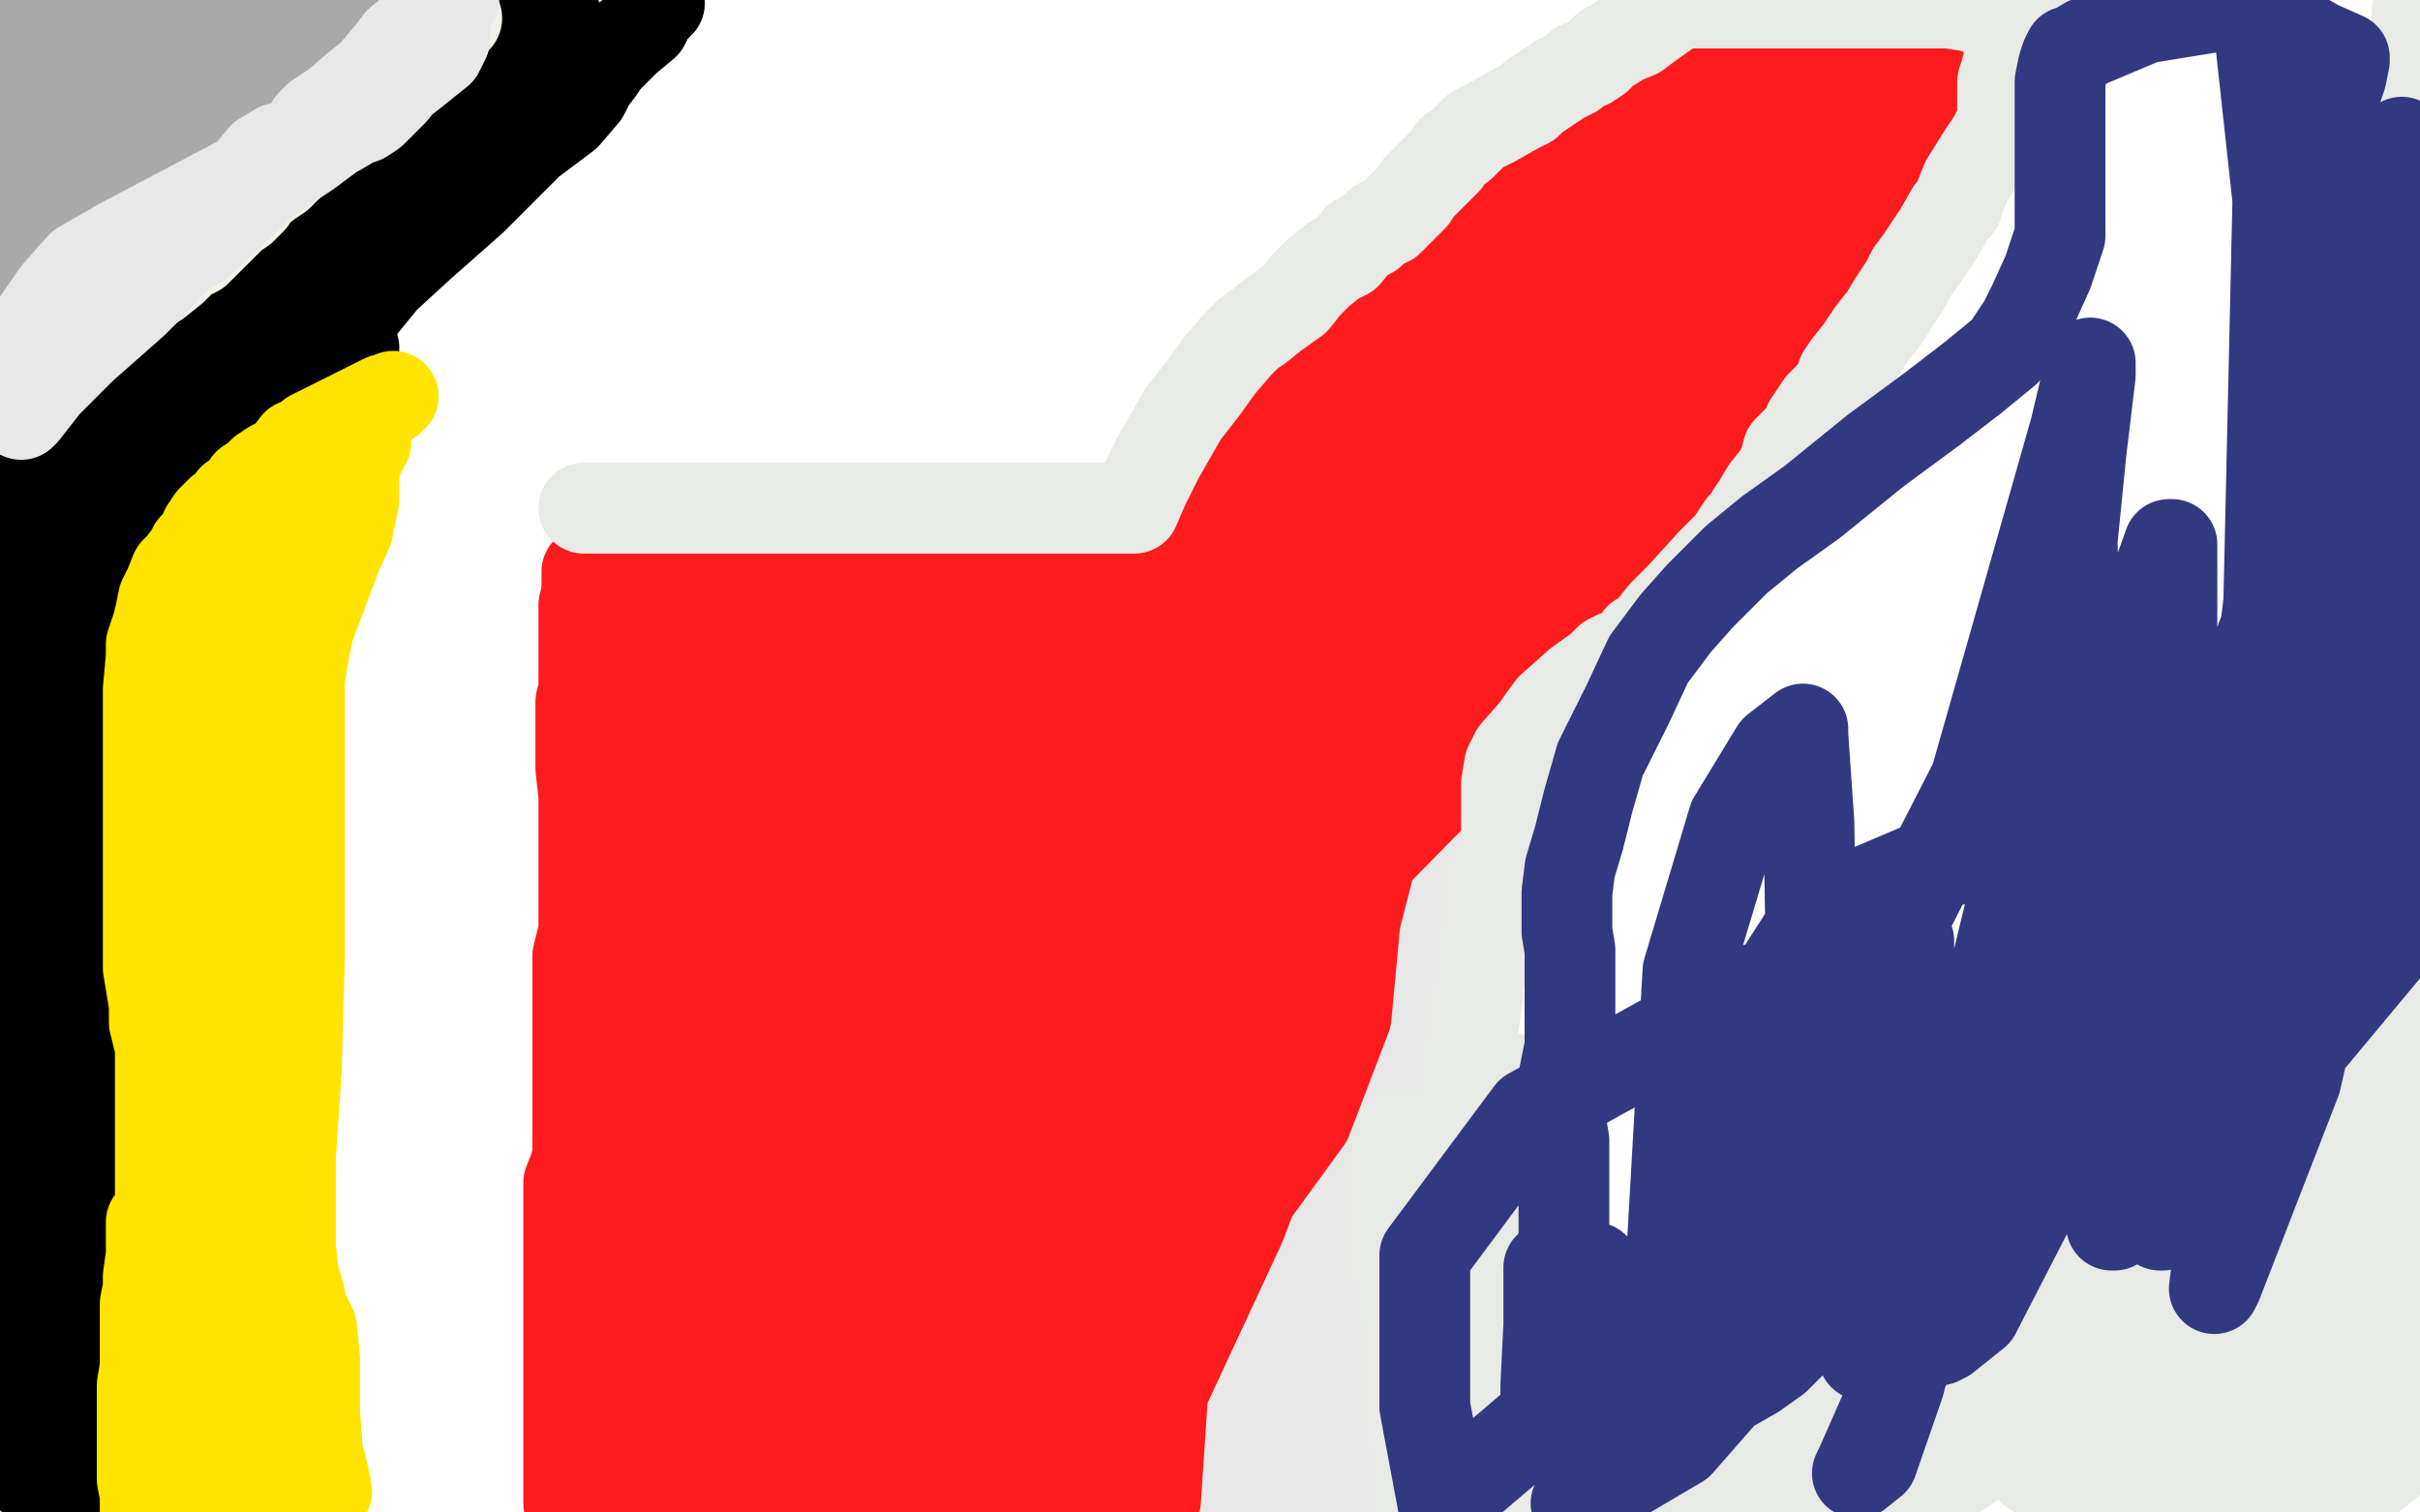 <?xml version="1.0" standalone="no"?>
<!DOCTYPE svg PUBLIC "-//W3C//DTD SVG 1.1//EN"
"http://www.w3.org/Graphics/SVG/1.1/DTD/svg11.dtd">

<svg width="800" height="500" version="1.1" xmlns="http://www.w3.org/2000/svg" xmlns:xlink="http://www.w3.org/1999/xlink" style="stroke-antialiasing: false"><desc>This SVG has been created on https://colorillo.com/</desc><rect x='0' y='0' width='800' height='500' style='fill: rgb(255,255,255); stroke-width:0' /><polyline points="2,94 3,94 3,94 4,91 4,91 9,86 9,86 18,78 18,78 24,73 24,73 35,66 35,66 44,62 44,62 53,57 53,57 57,55 57,55 60,53 60,53 62,51 62,51 68,49 68,49 73,46 73,46 78,43 78,43 81,41 81,41 84,39 84,39 87,37 87,37 91,34 91,34 94,32 94,32 98,30 98,30 102,28 102,28 105,24 108,22 111,20 114,17 116,14 118,12 120,9 121,6 123,1 121,0 111,10 100,20 88,33 81,40 78,43 74,46 71,50 67,53 62,57 59,60 55,65 50,68 47,70 43,71 39,72 35,73 31,74 25,74 21,74 17,74 15,74 13,74 11,74 9,75 7,77 4,80 3,82 0,93 11,86 22,80 35,75 41,72 42,72 42,73 35,87 24,102 10,113 0,119 0,116 17,101 37,87 43,83 45,82 44,82 37,89 23,106 7,121 2,121 12,107 31,82 48,64 61,51 73,41 85,34 93,29 103,22 115,15 122,9 129,3 118,0 104,8 86,20 77,27 72,31 65,39 51,50 36,62 29,67 22,74 18,80 13,84 8,88 4,91 2,90 12,74 31,50 51,31 64,20 73,12 82,7 93,0 86,0 67,16 39,38 21,53 5,67 4,44 23,24 46,5 58,0 30,14 5,21 14,14 15,13 15,12 7,7 0,13 16,30 29,38 29,39 26,40 19,44 14,48 7,57 3,64 1,68 0,166 0,167 1,167 2,165 5,160 8,153 8,150 8,149 8,144 10,137 12,129 13,125 13,122 13,119 14,115 17,109 23,100 29,94 36,88 41,83 44,80 50,75 55,71 61,67 65,64 67,62 70,60 72,59 76,56 79,54 85,50 89,47 96,44 100,41 103,39 107,36 110,34 115,32 117,30 120,29 123,26 124,23 128,20 130,19 132,17 135,15 136,13 138,11 140,10 142,8 144,7 145,7 146,6 147,6 149,6 151,6 152,6 154,5 155,5 156,4 159,3 161,1 163,0 164,0" style="fill: none; stroke: #a9a9a9; stroke-width: 30; stroke-linejoin: round; stroke-linecap: round; stroke-antialiasing: false; stroke-antialias: 0; opacity: 1.0"/>
<polyline points="3,193 4,193 4,193 4,192 4,192 5,191 5,191 5,189 5,189 6,187 6,187 6,186 6,186 7,186 7,185 7,184 7,183 7,182 8,181 8,179 8,177 8,175 8,174 8,172 8,171 8,169 8,167 8,165 8,164 8,162 8,160 8,159 9,158 10,156 11,154 12,152 13,150 14,149 15,148 17,147 18,145 20,143 21,141 22,139 22,138 23,135 23,133 24,132 25,130 27,127 29,125 32,124 34,122 36,120 38,119 39,117 41,115 43,112 45,110 47,108 49,106 52,104 54,102 57,100 60,98 62,96 65,94 67,92 70,90 72,88 74,86 77,85 81,82 85,80 86,79 90,76 93,75 98,72 101,71 104,69 107,66 109,64 111,63 113,60 115,58 117,56 117,55 118,53 119,51 121,49 123,47 125,45 127,43 128,41 132,38 134,36 136,35 136,34 137,32 141,30 145,27 147,25 150,23 152,22 153,20 155,18 158,17 162,16 164,14 165,13 167,13 168,12 173,10 175,9 178,9 182,8 183,8 184,8 185,8 185,9 184,9 182,9 179,10 176,13 173,15 172,16 170,18 168,19 165,22 161,25 159,28 158,30 155,31 154,32 152,33 150,35 148,37 145,42 143,43 142,45 139,49 136,51 135,53 131,57 127,62 125,64 122,66 119,69 117,72 115,74 112,76 111,77 108,79 107,81 106,83 103,84 101,87 96,92 89,99 85,103 83,104 81,106 78,107 76,109 73,110 69,114 67,115 64,118 62,121 59,123 56,127 52,131 47,136 39,140 36,143 33,147 32,149 30,152 27,157 24,166 18,176 16,180 15,180 14,181 10,184 8,189 5,194 3,198 2,200 2,203 1,206 1,209 1,212 1,219 1,226 1,229 1,233 1,236 1,239 0,239" style="fill: none; stroke: #000000; stroke-width: 30; stroke-linejoin: round; stroke-linecap: round; stroke-antialiasing: false; stroke-antialias: 0; opacity: 1.0"/>
<polyline points="8,245 8,246 8,246 8,250 8,250 8,264 8,264 6,299 6,299 6,339 6,339 6,363 6,363 6,377 6,377 4,387 4,387 4,392 4,392 4,393 4,394 3,396 3,403 4,426 0,479 22,499 25,494 30,486 34,482 35,480 34,480 34,487 32,496 31,496 29,496 26,499 28,497 33,470 33,430 29,397 27,369 27,352 29,325 31,303 31,282 31,262 31,255 31,249 31,247 30,245 29,241 27,238 26,235 26,233 25,231 25,230 25,229 25,225 25,223 25,226 29,258 30,332 30,378 30,415 31,434 31,445 31,450 29,457 28,463 26,476 25,490 27,493 27,465 25,414 16,365 9,324 7,302 7,290 7,281 11,267 12,259 14,248 15,242 17,237 19,231 20,227 21,220 23,215 25,211 25,210 25,208 25,207 26,207 27,206 29,201 31,195 32,189 33,185 33,183 33,178 35,175 38,170 40,167 43,164 46,159 49,157 52,155 56,152 59,149 62,147 67,143 72,140 76,136 84,133 90,129 99,124 107,121 112,118 117,115" style="fill: none; stroke: #000000; stroke-width: 30; stroke-linejoin: round; stroke-linecap: round; stroke-antialiasing: false; stroke-antialias: 0; opacity: 1.0"/>
<polyline points="116,113 116,111 116,111 116,108 116,108 118,103 118,103 127,92 127,92 139,81 139,81 156,66 156,66 166,56 166,56 175,47 175,47 183,41 183,41 187,38 187,38 193,31 193,31 195,27 195,27 198,23 198,23 200,20 200,20 203,17 203,17 207,13 207,13 213,8 213,8 215,4 215,4 218,1 218,1" style="fill: none; stroke: #000000; stroke-width: 30; stroke-linejoin: round; stroke-linecap: round; stroke-antialiasing: false; stroke-antialias: 0; opacity: 1.0"/>
<polyline points="130,131 129,132 129,132 127,132 127,132 123,134 123,134 117,137 117,137 107,142 107,142 103,144 103,144 102,145 102,145 101,146 101,146 98,147 98,147 95,151 95,151 92,153 92,153 90,154 90,154 87,156 87,156 85,158 85,158 82,160 82,160 80,163 80,163 77,165 77,165 75,168 75,168 73,169 73,169 70,172 70,172 68,175 68,175 66,180 64,181 63,183 60,187 58,189 56,194 54,198 53,203 52,207 51,210 50,213 50,217 49,228 49,238 49,249 49,260 49,270 49,279 49,284 49,292 49,299 49,303 49,312 49,320 51,332 51,338 53,346 53,353 53,361 53,363 53,365 53,368 53,372 53,379 53,384 53,389 53,390 53,392 53,394 53,395 53,398 53,400 53,402 53,403 53,404 51,404 50,404 50,405 50,415 49,422 49,426 48,431 48,435 48,439 48,445 48,452 47,458 47,464 47,479 47,489 48,494 48,497 48,498 48,499 56,499 63,497 71,496 74,495 75,493 76,492 78,492 82,492 85,491 86,491 87,491 92,493 97,493 102,493 105,493 107,493 108,493 107,488 105,480 104,467 104,456 104,449 103,439 100,433 99,428 97,421 96,412 96,400 96,383 98,353 99,316 99,280 99,259 99,239 99,225 100,218 102,208 105,200 111,184 115,175 117,165 117,157 117,155 117,153 119,150 121,146 121,141 121,139 120,139 114,144 98,163 89,185 88,194 87,201 86,210 85,224 84,233 83,238 82,251 79,273 76,299 71,337 68,379 66,419 68,467 70,498 77,493 75,462 73,425 71,401 67,375 63,344 61,318 61,286 60,266 59,246 59,234 60,227 63,219 69,209 72,204 73,202 73,204 73,226 73,246 71,284 68,320 64,371 65,415 67,437 71,455 73,465 75,471 76,475 77,486 77,494 77,499" style="fill: none; stroke: #ffe400; stroke-width: 30; stroke-linejoin: round; stroke-linecap: round; stroke-antialiasing: false; stroke-antialias: 0; opacity: 1.0"/>
<polyline points="151,6 150,6 150,6 146,10 146,10 136,20 136,20 119,33 119,33 112,38 112,38 108,40 108,40 106,41 106,41 103,44 103,44 101,47 101,47 100,50 100,50 98,52 98,52 96,53 96,53 95,55 95,55 92,58 92,58 89,60 89,60 85,63 85,63 83,66 83,66 80,69 80,69 77,71 77,71 73,75 73,75 70,78 70,78 65,83 61,85 57,89 52,93 46,97 37,103 32,108 25,114 20,118 12,124 6,129" style="fill: none; stroke: #f3f2e8; stroke-width: 30; stroke-linejoin: round; stroke-linecap: round; stroke-antialiasing: false; stroke-antialias: 0; opacity: 1.0"/>
<polyline points="7,137 8,136 8,136 15,127 15,127 27,115 27,115 44,100 44,100 52,92 52,92 59,84 59,84 66,80 66,80 75,72 75,72 80,67 80,67 87,60 87,60 93,56 93,56 102,50 102,50 110,44 110,44 115,40 115,40 120,35 120,35 127,31 127,31 135,25 135,25 140,21 140,21 145,17 145,17 147,13 147,13 147,10 147,9 147,6 147,4 147,2 149,0 146,7 143,13 137,21 130,30 126,34 123,37 120,39 117,40 112,43 106,46 103,47 100,48 98,49 94,49 92,49 87,52 82,58 71,67 62,77 51,86 45,92 41,96 36,101 32,104 27,108 20,116 15,122 11,126 7,129 3,132 1,127 10,110 19,97 27,88 41,80 60,70 79,60 90,53 99,47 102,43 103,41 105,39 111,35 118,29 123,25 129,18 132,14 138,9 141,7 145,3 150,0" style="fill: none; stroke: #e8e8e8; stroke-width: 30; stroke-linejoin: round; stroke-linecap: round; stroke-antialiasing: false; stroke-antialias: 0; opacity: 1.0"/>
<polyline points="287,279 291,271 291,271 295,260 295,260 301,251 301,251 315,241 315,241 351,236 351,236 389,243 389,243 429,275 429,275 438,305 438,305 434,342 434,342 414,382 414,382 400,390 400,390 386,384 386,384 362,358 362,358 333,316 333,316 308,266 308,266 308,245 308,245 321,229 321,229 354,222 354,222 390,234 390,234 426,261 426,261 446,306 446,306 440,337 440,337 410,371 381,381 355,371 322,344 310,314 329,280 352,269 380,280 398,319 387,368 365,394 337,381 313,353 304,330 313,289 331,272 362,267 393,286 418,324 414,371 399,385 379,378 344,346 308,299 304,278 312,262 338,253 391,275 429,315 438,357 425,373 401,381 347,369 305,348 294,331 305,308 354,285 396,283 432,294 437,314 412,353 355,376 336,370 332,363 338,330 368,298 387,301 394,334 380,373 370,379 355,370 348,357 345,344 351,321 358,315 377,320 393,339 397,369 391,377 386,379 358,362 344,352 341,340 347,332 368,327 399,336 411,355 404,371 384,386 355,387 335,378 332,374 336,362 351,348 379,340 391,347 391,368 377,391 350,415 334,417 321,409 320,400 325,386 340,375 358,374 386,394 396,417 394,427 392,428 384,422 351,405 324,399 307,397 307,396 309,393 343,378 374,379 385,390 385,406 363,431 347,439 331,439 328,435 330,415 356,381 393,372 413,379 423,408 408,447 391,465 376,470 350,458 338,450 333,440 332,430 343,416 362,411 377,418 388,435 385,469 376,488 366,496 351,496 345,496 345,495 344,476 353,460 367,453 379,459 384,478 351,498 353,482 364,456 379,444 379,445 380,461 374,487 332,499 327,479 325,424 331,402 331,401 331,402 328,430 324,475 308,493 310,409 310,370 310,344 310,345 308,372 297,463 293,497 297,359 290,281 288,265 288,266 292,301 294,455 295,484 299,387 297,310 295,242 295,221 295,217 467,207 483,206 485,205 484,205 477,217 463,259 445,332 429,416 422,480 440,491 444,451 473,370 478,312 474,273 466,241 465,230 464,226 464,225 464,227 461,253 449,338 420,464 426,468 449,384 458,326 458,307 458,298 458,293 458,289 458,282 458,280 458,281 459,308 458,418 404,495 409,484 410,481 410,482 410,494 427,499 441,494 444,494 443,494 438,494 422,494 388,495 362,493 351,493 352,493 364,493 409,486 437,471 445,447 439,411 429,365 426,340 425,325 425,318 425,315 426,307 430,299 438,285 442,277 445,269 446,260 446,251 446,248 446,246 446,244 445,244 438,243 432,242 426,240 423,238 420,236 419,235 418,235 413,235 407,235 403,236 402,236 404,236 415,235 441,229 452,227 453,226 454,226 457,226 458,225 457,225 450,224 442,224" style="fill: none; stroke: #e8e8e8; stroke-width: 30; stroke-linejoin: round; stroke-linecap: round; stroke-antialiasing: false; stroke-antialias: 0; opacity: 1.0"/>
<polyline points="277,198 277,199 277,199 276,211 276,211 274,227 274,227 271,257 271,257 271,277 271,277 271,293 271,293 271,301 271,301 271,311 271,311 271,322 271,322 271,329 271,329 271,340 271,340 272,353 272,353 272,361 272,361 272,365 272,365 272,370 272,370 272,377 272,377 272,384 272,384 272,390 272,396 272,400 272,402 272,404 272,406 271,408 271,412 271,413 270,416 270,419 270,420 266,426 268,430 269,441 270,456 270,472 270,494 269,497 270,464 270,439 269,420 266,392 263,364 261,340 261,325 261,305 261,294 261,286 261,277 260,272 260,263 260,258 260,255 260,254 261,252 271,239 271,227 271,217 271,214 271,211 271,209 271,207 271,203 271,201 271,199 271,198 271,197 272,197 283,197 298,194 311,192 319,193 327,193 338,193 347,193 352,193 357,193 360,193 364,193 371,193 378,193 388,193 398,193 408,193 416,193 426,193 437,193 443,193 453,193 460,193 469,193 476,193 491,193 498,193 502,191 503,191 503,190 504,189 505,188 509,185 516,180 527,166 556,130 586,90 650,17" style="fill: none; stroke: #fe1b1d; stroke-width: 30; stroke-linejoin: round; stroke-linecap: round; stroke-antialiasing: false; stroke-antialias: 0; opacity: 1.0"/>
<polyline points="630,0 630,1 630,1 629,5 629,5 614,31 614,31 593,62 593,62 571,90 571,90 550,118 550,118 530,147 530,147 513,175 513,175 489,208 489,208 474,225 474,225 466,237 466,237 463,246 463,246 461,250 461,250 461,249 466,243 484,212 564,120 647,18 619,9 537,92 439,206 331,334 269,407 266,413 266,411 282,381 419,192 519,86 575,23 581,16 579,23 552,80 505,153 396,294 295,407 243,470 224,499 293,383 496,143 661,17 604,113 495,241 433,304 386,351 371,370 368,375 368,374 376,352 428,265 587,62 640,25 544,140 417,254 340,330 295,387 287,400 287,402 287,401 292,390 317,341 397,215 531,37 596,6 524,129 440,222 353,305 292,360 278,368 277,369 278,367 283,352 303,308 379,190 519,36 590,19 547,92 476,184 433,233 416,257 410,266 410,268 410,267 419,244 477,150 576,4 590,20 510,144 446,230 401,307 393,322 390,326 391,326 392,324 398,306 430,237 494,151 534,91 544,66 545,64 544,64 541,67 525,108 492,161 451,217 413,268 386,311 372,336 362,353 360,357 360,359 361,359 362,359 362,358 363,357 370,353 386,346 398,342 409,339 412,339 414,342 415,355 409,381 398,404 381,418 367,422 348,424 342,422 338,411 338,398 338,372 355,335 383,309 413,296 448,304 445,336 432,370 408,403 383,414 379,409 379,397 384,361 409,314 442,285 456,274 455,277 447,308 410,405 370,491 362,498 367,458 380,382 414,285 417,272 416,276 409,312 386,429 382,496 387,421 389,382 387,371 386,371 375,393 351,467 347,499 350,464 353,418 357,376 357,367 356,371 349,411 339,492 347,491 350,423 351,390 351,383" style="fill: none; stroke: #fe1b1d; stroke-width: 30; stroke-linejoin: round; stroke-linecap: round; stroke-antialiasing: false; stroke-antialias: 0; opacity: 1.0"/>
<polyline points="348,371 343,388 343,388 330,455 330,455" style="fill: none; stroke: #fe1b1d; stroke-width: 30; stroke-linejoin: round; stroke-linecap: round; stroke-antialiasing: false; stroke-antialias: 0; opacity: 1.0"/>
<polyline points="338,360 338,365 338,365 337,377 337,377 335,408 335,408 333,438 333,438 333,467 333,467 333,474 333,474 333,475 333,475 333,474 333,462 333,431 331,416 330,414 329,414 327,433 325,480 324,492 317,441 310,407 308,401 308,405 304,440 300,496 303,492 306,458 307,410 303,396 303,399 302,426 298,475 296,499 290,475 284,443 283,432 282,432 279,437 273,470 266,490 260,496 264,473 264,458 264,456 264,457 260,475 243,497 237,491 231,487 230,487 228,490 226,496 240,499 256,495 263,494 264,495 267,499 268,499 257,498 234,495 216,493 210,490 210,489 210,486 212,480 219,465 229,450 242,427 250,414 256,403 263,391 265,385 264,385 262,386 261,397 259,412 258,426 257,443 257,455 256,465 254,472 253,480 253,484 253,483 253,476 254,466 255,442 255,423 255,400 255,382 255,347 256,323 264,300 272,285 278,275 278,276 278,277 279,280 280,282 281,281 286,276 294,247 300,219 302,205 302,204 302,205 302,219 298,246 292,305 288,341 287,352 287,354 288,353 294,349 305,324 312,286 331,246 340,228 342,224 342,225 339,237 327,266 318,280 313,286 309,290 307,291 307,290 309,283 310,269 317,245 325,230 330,221 331,218 331,219 329,223 325,232 322,237 322,236 322,234 324,219 326,211 326,206 327,206 338,210 358,210 369,210 370,210 369,210 367,210 347,210 316,211 305,211 304,211 303,211 296,213 278,220 271,223 269,224 268,225 267,227 266,228 264,230 260,239 256,247 252,256 251,259 249,263 249,270 249,275 249,282 249,289 249,296 249,314 249,324 249,332 249,340 249,348 249,353 249,360 249,367 248,378 247,388 246,398 246,406 246,416 246,420 246,426 246,431 246,436 246,438 246,443 246,448 245,449 244,452 242,454 240,455 238,459 235,460 233,461 231,463 228,467 225,468 223,472 220,473 218,473 215,476 213,479 210,482 208,483 207,483 207,485 206,486 206,488 206,490 206,491 205,492 205,494 205,495 205,496 206,496 206,495 206,489 205,483 204,479 202,474 202,471 200,467 199,465 197,463 195,459 194,455 194,450 196,440 196,431 198,422 200,415 201,410 201,404 201,397 201,390 201,383 201,376 201,370 201,365 201,357 201,349 201,339 201,331 201,323 201,306 201,291 201,274 201,262 201,254 200,245 200,241 200,233 201,227 201,224 201,220 201,214 201,212 201,210 201,209 201,207 201,203 202,197 203,193 204,191 205,191 210,191 220,191 247,191 265,189 271,189" style="fill: none; stroke: #fe1b1d; stroke-width: 30; stroke-linejoin: round; stroke-linecap: round; stroke-antialiasing: false; stroke-antialias: 0; opacity: 1.0"/>
<polyline points="256,209 255,209 255,209 254,209 254,209 252,209 252,209 247,212 247,212 234,217 234,217 221,217 221,217 219,216 219,216 220,216 233,216 245,216 253,216 252,216 249,216 241,226 228,235 214,245 211,246 211,247 212,247 219,247 232,247 242,247 244,248 244,251 238,257 227,264 215,270 212,274 212,276 212,278 217,278 222,278 224,278 224,280 224,284 220,300 213,314 208,328 204,348 204,359 204,371 205,382 207,389 207,393 208,397 208,396 208,386 211,349 216,283 216,259 214,258 214,259 215,273 223,307 234,372 239,416 240,443 240,444 240,443 240,428 236,384 236,340 236,310 235,308 234,308 233,312 230,342 225,391 222,419 221,426 221,429 221,432 220,436 220,441 220,446 220,452 220,456 220,458 220,461 219,464 217,469 215,471 213,473 210,478 208,484 206,488 203,493 203,494 202,495 202,496 199,496 194,497 188,497 188,496 188,494 188,492 188,491 188,488 188,486 188,484 188,482 188,480 188,477 188,474 188,470 188,466 188,464 188,462 188,458 188,455 188,450 188,449 188,447 188,445 188,443 188,442 188,440 188,438 188,436 188,433 188,431 188,428 188,426 188,423 188,420 188,416 188,412 188,408 188,406 188,400 188,396 188,391 190,386 191,382 191,378 191,373 191,370 191,367 191,363 191,360 191,358 191,355 191,351 191,348 191,345 191,343 191,339 191,332 191,324 191,316 193,308 193,297 193,289 193,281 193,274 193,269 193,263 192,254 192,248 192,244 192,241 192,236 192,232 193,228 193,225 193,223 193,221 193,218 193,214 193,212 193,211 193,208 193,205 193,203 193,200 194,196 194,194 194,193 194,192 194,190 194,189" style="fill: none; stroke: #fe1b1d; stroke-width: 30; stroke-linejoin: round; stroke-linecap: round; stroke-antialiasing: false; stroke-antialias: 0; opacity: 1.0"/>
<polyline points="193,168 194,168 194,168 198,168 198,168 213,168 213,168 230,168 230,168 251,168 251,168 264,168 264,168 270,168 270,168 276,168 276,168 278,168 278,168 280,168 280,168 288,168 288,168 294,168 294,168 302,168 302,168 309,168 309,168 313,168 313,168 319,168 319,168 323,168 323,168 329,168 329,168 334,168 334,168 339,168 339,168 345,168 345,168 350,168 351,168 355,168 358,168 364,168 371,168 374,168 375,168 378,161 383,151 391,137 398,128 403,121 409,114 413,110 416,108 421,104 428,99 432,94 436,90 441,86 445,84 449,79 453,77 456,74 459,73 461,71 463,69 467,65 469,62 472,59 476,55 478,53 480,50 483,48 488,43 494,40 501,36 505,34 507,32 510,30 516,26 520,24 522,22 525,21 528,19 531,16 533,15 536,13 541,11 545,8 552,3 557,1 644,1 651,2 657,4 662,4 668,4 672,4 674,4 676,3 677,2 678,2 678,1 678,0 679,0 678,1 676,4 673,6 670,10 667,15 664,20 663,24 662,27 662,28 662,30 662,32 662,33 662,36 662,40 660,44 659,46 657,49 655,52 650,60 648,65 647,68 645,70 641,77 637,83 635,86 632,90 630,94 626,100 623,105 619,110 615,116 611,121 609,124 608,127 606,130 602,134 598,140 597,143 595,145 591,149 590,153 588,157 584,162 581,167 579,170 578,172 576,174 572,180 566,186 556,197 550,203 546,208 544,210 542,211 540,214 537,216 534,217 532,218 529,221 522,226 513,234 510,238 508,241 501,249 499,253 498,259 498,265 498,269 498,274 498,279 497,285 496,289 496,290 495,290 493,291 492,304 490,316 488,333 485,352 484,364 483,375 483,382 483,387 483,395 483,402 483,409 483,418 483,430 483,442 483,451 483,457 483,464 482,470 480,472 478,472 476,472 476,473 472,498 468,491 466,433 463,392 462,376 462,377 462,418 475,487 494,396 498,360 498,356 498,357 490,386 473,476 501,495 589,421 682,353 794,292 785,358 630,435 550,471 498,491 493,495 501,494 545,478 624,436 692,398 719,388 717,388 705,396 633,446 546,494 501,492 674,408 785,397 658,480 597,498 689,399 750,343 756,336 743,344 696,391 567,499 544,490 610,430 797,311 737,370 618,499 696,421 767,362 788,347 785,348 745,392 667,473 644,489 638,490 639,490 641,487 658,461 709,409" style="fill: none; stroke: #e8eae6; stroke-width: 30; stroke-linejoin: round; stroke-linecap: round; stroke-antialiasing: false; stroke-antialias: 0; opacity: 1.0"/>
<polyline points="709,409 787,336 688,414 611,455 581,458 571,458" style="fill: none; stroke: #e8eae6; stroke-width: 30; stroke-linejoin: round; stroke-linecap: round; stroke-antialiasing: false; stroke-antialias: 0; opacity: 1.0"/>
<polyline points="571,458 571,457 584,444 612,419 707,355 767,324 779,317 778,317 776,317 759,330 689,398 599,490" style="fill: none; stroke: #e8eae6; stroke-width: 30; stroke-linejoin: round; stroke-linecap: round; stroke-antialiasing: false; stroke-antialias: 0; opacity: 1.0"/>
<polyline points="599,490 597,489 684,428" style="fill: none; stroke: #e8eae6; stroke-width: 30; stroke-linejoin: round; stroke-linecap: round; stroke-antialiasing: false; stroke-antialias: 0; opacity: 1.0"/>
<polyline points="684,428 780,417 702,468 691,476 690,476 690,475 701,460 727,433 798,380 740,431 712,456 707,462 705,463 705,462 738,427 789,398 796,400 741,462 722,487 799,464 745,495 791,475 799,476 780,491" style="fill: none; stroke: #e8eae6; stroke-width: 30; stroke-linejoin: round; stroke-linecap: round; stroke-antialiasing: false; stroke-antialias: 0; opacity: 1.0"/>
<polyline points="780,491 742,497 770,481 792,474 793,475 788,481 773,493 762,497 740,493 697,486 676,485 672,485" style="fill: none; stroke: #e8eae6; stroke-width: 30; stroke-linejoin: round; stroke-linecap: round; stroke-antialiasing: false; stroke-antialias: 0; opacity: 1.0"/>
<polyline points="672,485 672,486 677,489 693,492 730,487 765,477 787,466 791,464 786,465 747,479 682,493 729,467 782,459 703,497 745,442 763,422 765,421 765,423 755,456 743,499 787,425 798,406 799,405 799,406 792,428 784,468 781,486 781,487 781,486 790,455 793,418 791,393 791,394 794,418 796,454 798,475 799,477 799,312 791,253 791,234 791,232 790,232 787,233 788,233 799,32 799,4 797,74 794,146 793,235 795,278 797,294 798,294" style="fill: none; stroke: #e8eae6; stroke-width: 30; stroke-linejoin: round; stroke-linecap: round; stroke-antialiasing: false; stroke-antialias: 0; opacity: 1.0"/>
<polyline points="527,419 525,425 525,425 524,433 524,433 522,449 522,449 521,461 521,461 520,470 520,470 518,476 518,476 517,478 517,478 517,477 514,470 513,453 513,427 512,421 512,419 512,420 512,438 511,458 511,470 511,472 512,472 512,467 514,454 517,408 517,377 516,371 516,370 516,366 516,365 516,364 517,356 519,346 519,335 519,324 519,314 518,308 518,300 518,295 519,287 522,277 525,265 529,251 538,233 545,218 554,206 562,197 574,185 585,176 599,166 620,149 639,135 652,125 663,116 667,110 669,107 672,101 677,90 681,78 681,67 681,58 681,49 681,43 681,34 681,27 682,22 683,19 684,17 685,17 690,14 709,6 746,0 754,8 766,15 775,19 775,20 774,25 771,34 768,63 765,94 762,133 759,163 758,189 757,208 756,223 755,249 754,276 754,295 754,322 754,345 754,354 754,356 753,356 731,365 692,381 650,399 622,415 606,428 598,436 592,444 587,449 580,454 573,458 568,460 560,464 551,467 543,472 540,472 537,473 537,472 537,468 539,455 553,431 590,401 648,361 697,322 708,310 707,310 696,319 618,405 555,477 521,497 559,455 626,389 684,337 694,326 692,327 655,393 621,439 616,448 623,441 654,405 705,346 736,300 745,281 745,280 744,280 730,317 711,376 698,405 699,405 713,394 756,319 767,239 761,209 760,209 759,211 751,249 741,321 731,379 730,381 735,378 790,312 790,80 759,13 746,2 753,66 750,199 738,296 734,327 735,326 751,294 780,213 797,80 794,47 794,48 789,80 774,188 756,289 733,418 732,426 733,424 759,357 794,202 795,142 789,112 788,107 788,108 787,129 768,224 733,334 720,386 714,405 715,405 741,355 777,213 779,156 775,119 774,114 774,115 766,163 715,296 652,415 641,443 643,442 653,434 687,368 713,274 718,212 718,182 718,180 717,180 712,194 701,247 645,417 615,485 614,487 619,483 628,457 640,402 664,303 687,242 697,219 700,211 701,211 705,230 694,311 657,369 643,387 644,386 677,362 690,308 687,238 685,179 688,149 691,124 691,120 691,121 686,142 653,258 572,416 477,497 471,465 471,415 506,368 580,327 621,313 631,311 631,330 614,411 550,461 558,321 573,271 587,248 596,241 596,243 598,272 599,335 566,442 577,340 602,301 642,284 649,284" style="fill: none; stroke: #313981; stroke-width: 30; stroke-linejoin: round; stroke-linecap: round; stroke-antialiasing: false; stroke-antialias: 0; opacity: 1.0"/>
</svg>
